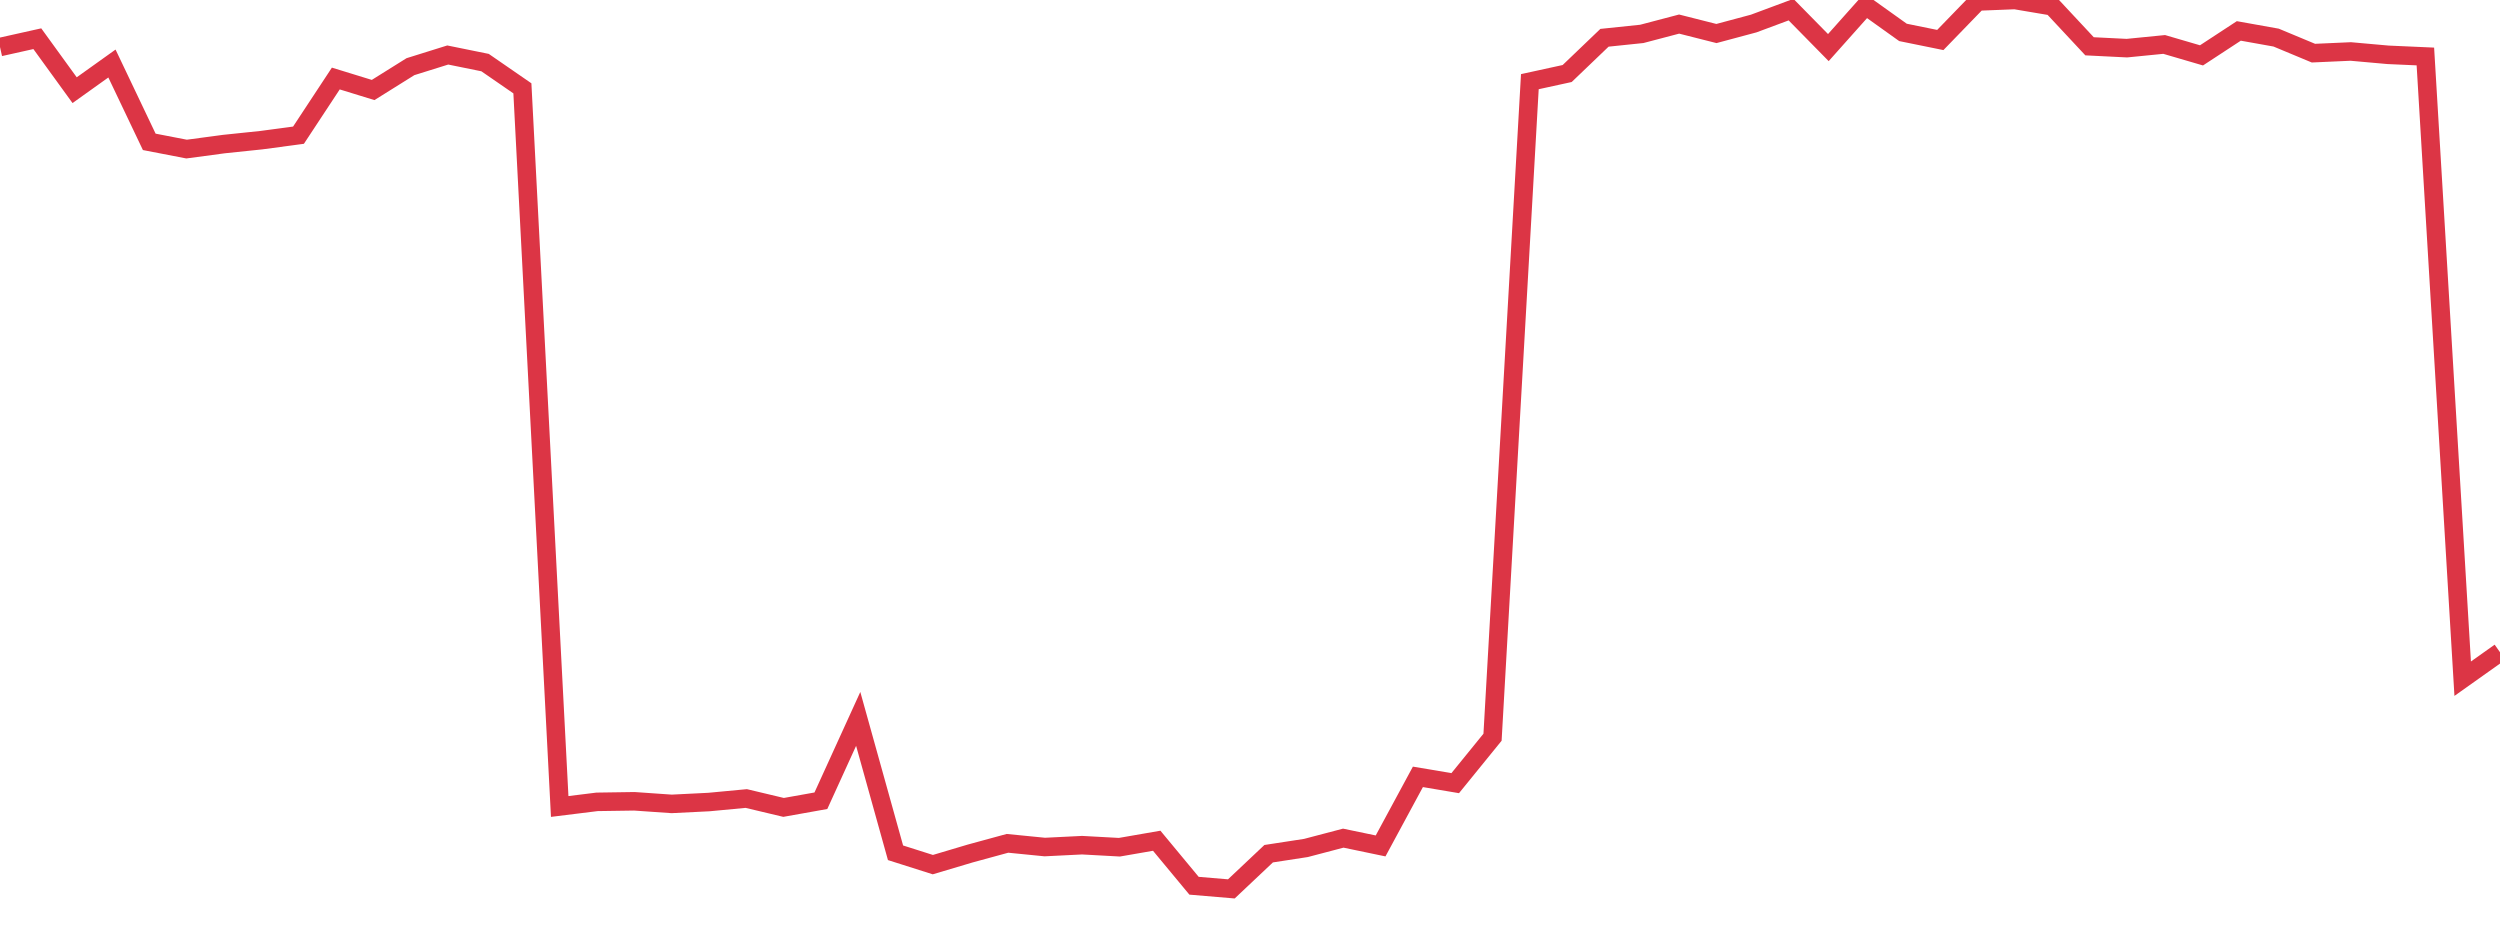 <?xml version="1.0" standalone="no"?>
<!DOCTYPE svg PUBLIC "-//W3C//DTD SVG 1.1//EN" "http://www.w3.org/Graphics/SVG/1.1/DTD/svg11.dtd">
<svg width="135" height="50" viewBox="0 0 135 50" preserveAspectRatio="none" class="sparkline" xmlns="http://www.w3.org/2000/svg"
xmlns:xlink="http://www.w3.org/1999/xlink"><path  class="sparkline--line" d="M 0 2.54 L 0 2.54 L 2.015 2.09 L 4.03 4.87 L 6.045 3.43 L 8.06 7.66 L 10.075 8.05 L 12.09 7.78 L 14.104 7.57 L 16.119 7.3 L 18.134 4.24 L 20.149 4.86 L 22.164 3.6 L 24.179 2.97 L 26.194 3.38 L 28.209 4.77 L 30.224 43.55 L 32.239 43.3 L 34.254 43.27 L 36.269 43.41 L 38.284 43.31 L 40.299 43.12 L 42.313 43.6 L 44.328 43.24 L 46.343 38.82 L 48.358 46.05 L 50.373 46.69 L 52.388 46.09 L 54.403 45.54 L 56.418 45.74 L 58.433 45.64 L 60.448 45.75 L 62.463 45.4 L 64.478 47.83 L 66.493 48 L 68.507 46.1 L 70.522 45.79 L 72.537 45.26 L 74.552 45.68 L 76.567 41.95 L 78.582 42.29 L 80.597 39.81 L 82.612 4.41 L 84.627 3.97 L 86.642 2.04 L 88.657 1.83 L 90.672 1.3 L 92.687 1.81 L 94.701 1.27 L 96.716 0.52 L 98.731 2.57 L 100.746 0.31 L 102.761 1.75 L 104.776 2.16 L 106.791 0.08 L 108.806 0 L 110.821 0.34 L 112.836 2.5 L 114.851 2.6 L 116.866 2.4 L 118.881 2.99 L 120.896 1.67 L 122.91 2.03 L 124.925 2.87 L 126.94 2.78 L 128.955 2.96 L 130.97 3.05 L 132.985 36.65 L 135 35.22" fill="none" stroke-width="1" stroke="#dc3545"></path></svg>